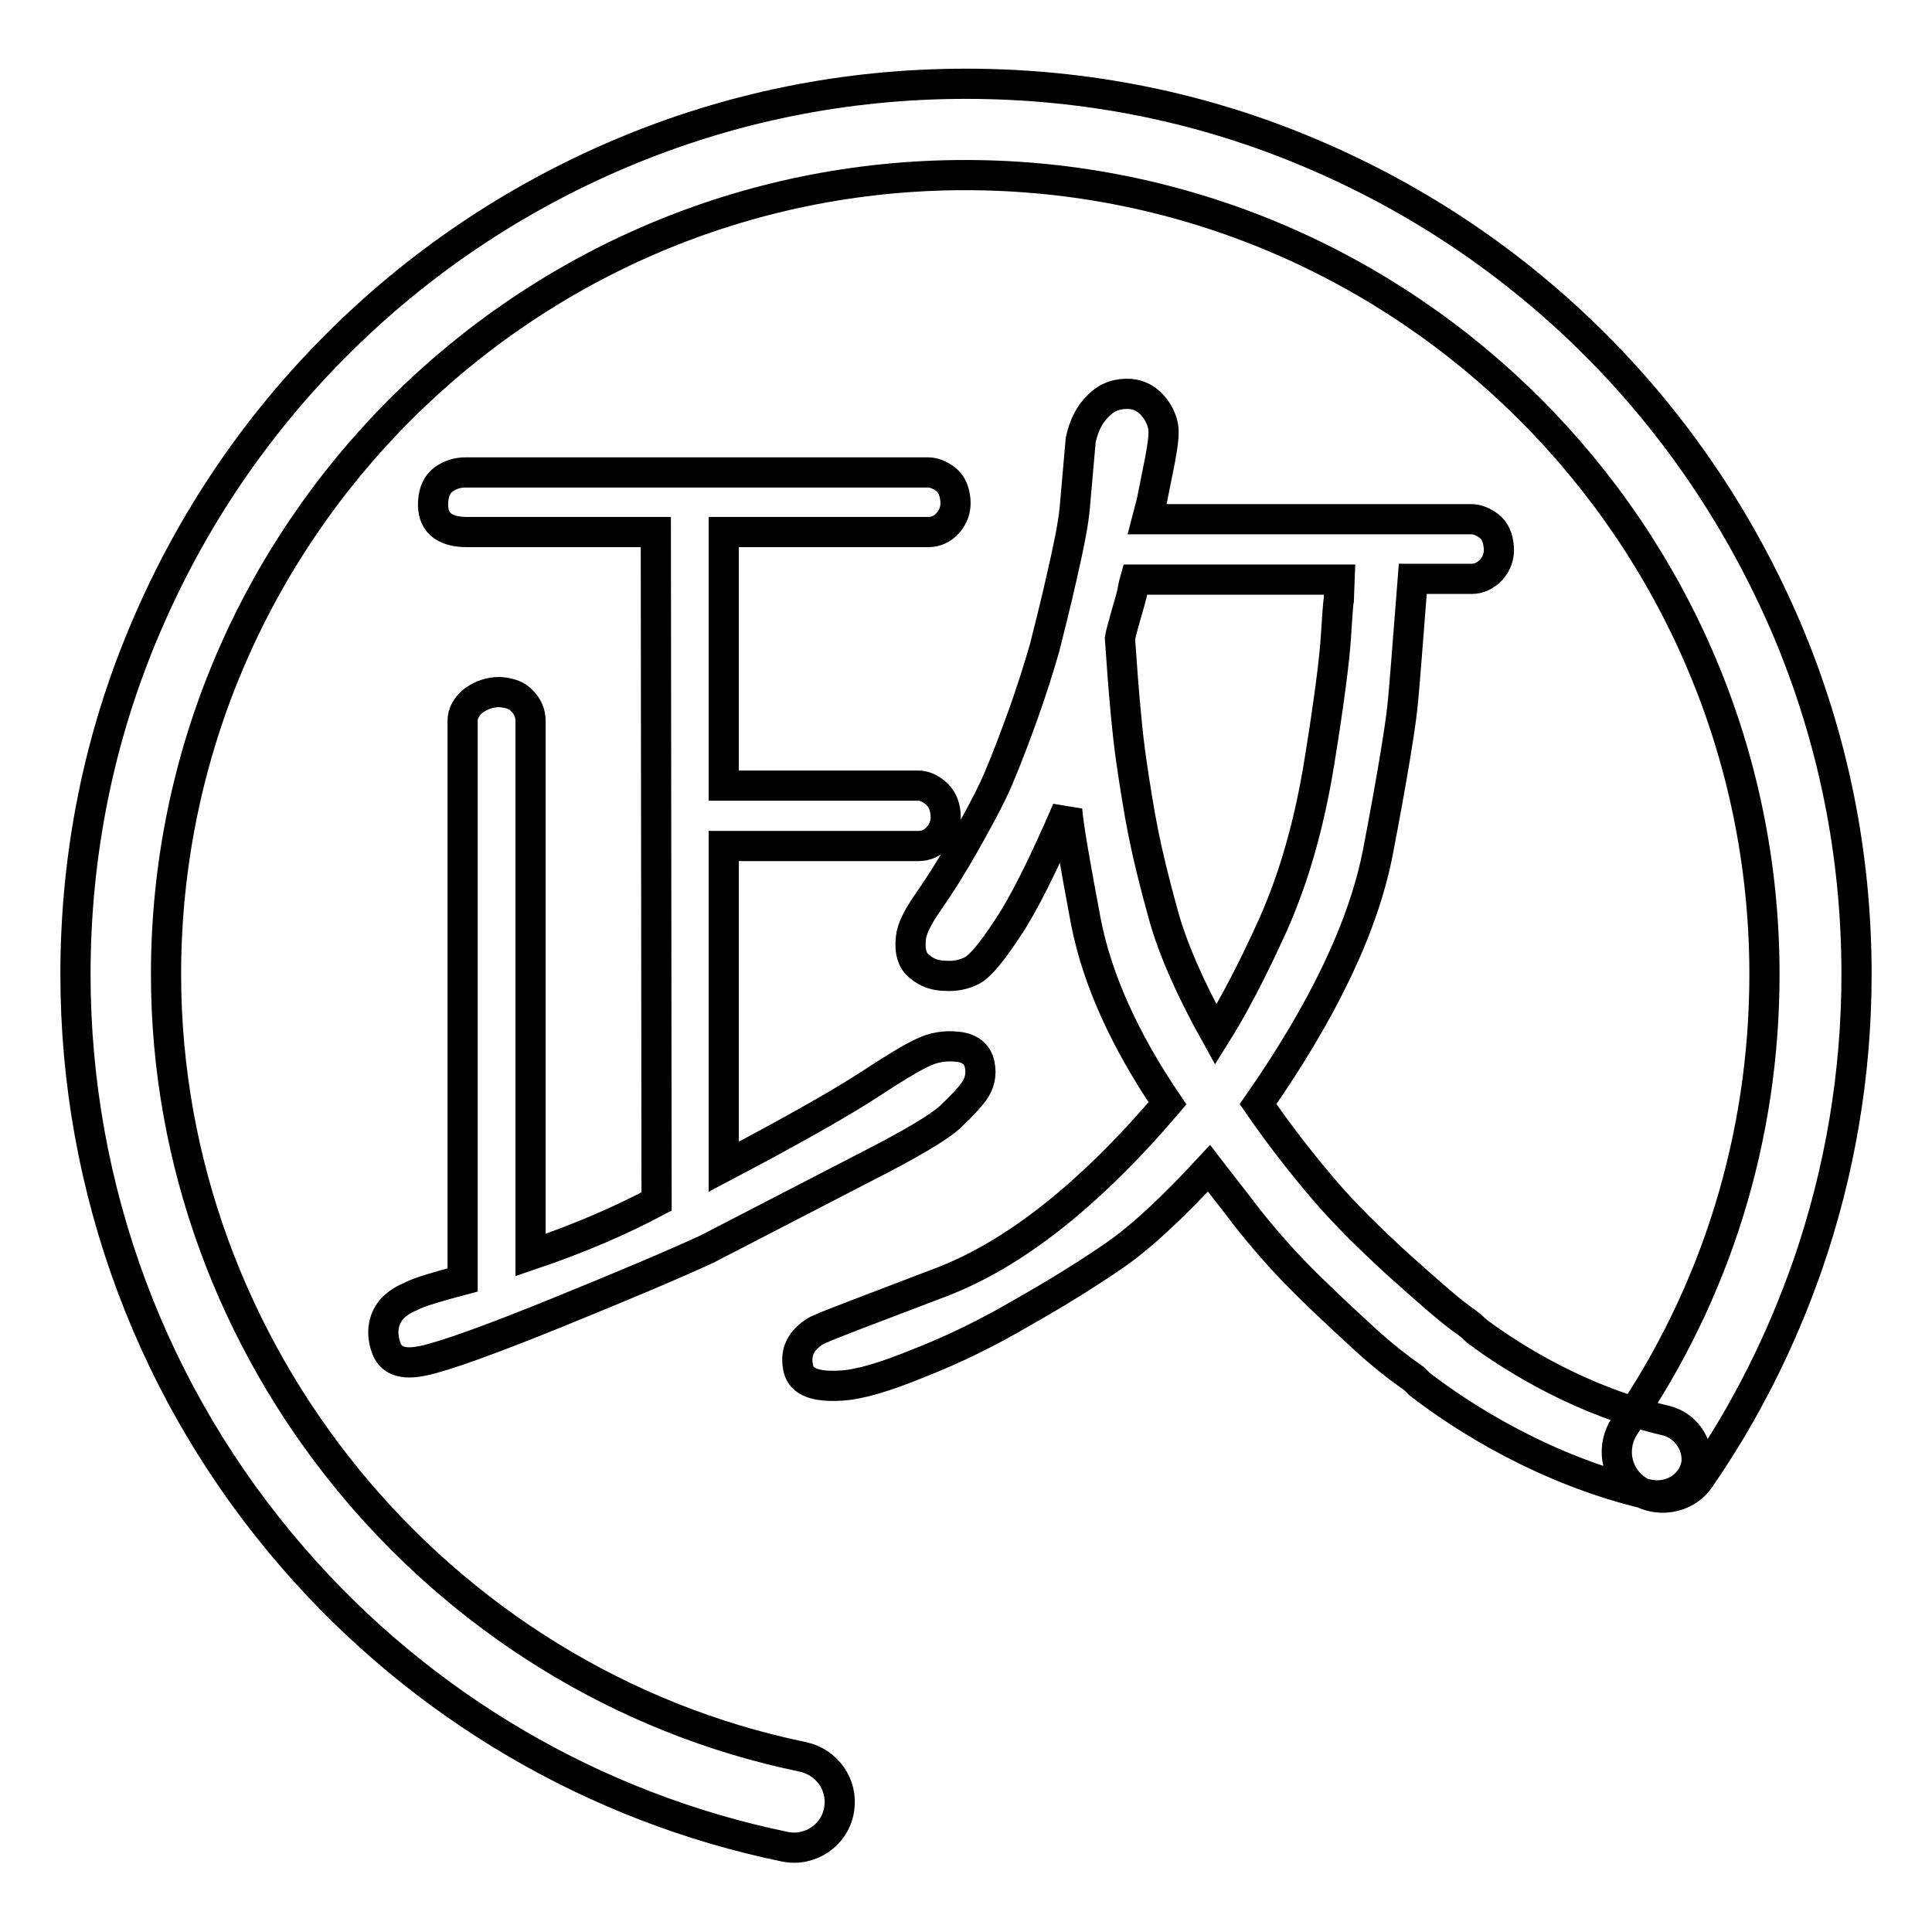 <?xml version="1.0" encoding="utf-8"?>
<!-- Svg Vector Icons : http://www.onlinewebfonts.com/icon -->
<!DOCTYPE svg PUBLIC "-//W3C//DTD SVG 1.1//EN" "http://www.w3.org/Graphics/SVG/1.1/DTD/svg11.dtd">
<svg version="1.1" xmlns="http://www.w3.org/2000/svg" xmlns:xlink="http://www.w3.org/1999/xlink" x="0px" y="0px" viewBox="0 0 256 256" enable-background="new 0 0 256 256" xml:space="preserve">
<g> <path stroke-width="4" fill-opacity="0" stroke="#000000"  d="M86.9,70.5h-25c-3.2,0-4.7-1.4-4.5-4.1c0.1-1.3,0.5-2.2,1.4-2.9c0.9-0.6,1.8-0.9,2.9-0.9H123 c0.7,0,1.5,0.3,2.3,0.9c0.8,0.6,1.2,1.6,1.3,2.8c0.1,1.2-0.3,2.2-1,3c-0.7,0.8-1.6,1.2-2.6,1.2H95.9v33.6h25.8c0.7,0,1.5,0.3,2.3,1 c0.8,0.7,1.2,1.6,1.3,2.8c0.1,1.2-0.3,2.2-1,3c-0.7,0.8-1.6,1.2-2.6,1.2H95.9v42.5c9.7-5.1,16.1-8.8,19.3-10.9 c3.2-2.1,5.5-3.5,7-4.2c1.4-0.7,3-1,4.7-0.8c1.7,0.2,2.6,1,2.9,2.3c0.3,1.4,0,2.6-0.8,3.7c-0.6,0.8-1.6,1.9-3.1,3.3 c-1.5,1.4-5.4,3.7-11.7,6.9l-20.5,10.6c-4.1,1.9-10.7,4.7-19.8,8.4c-9.1,3.7-15,5.8-17.8,6.4c-2.8,0.6-4.4,0-5-1.9 c-0.6-1.9-0.3-3.5,0.7-4.8c0.6-0.7,1.4-1.3,2.6-1.8c1.1-0.6,3.5-1.3,6.9-2.2V95.5c0-1,0.5-1.9,1.5-2.7c1-0.7,2.1-1.1,3.4-1.1 c1.3,0.1,2.3,0.4,3,1.2c0.7,0.7,1.1,1.6,1.1,2.6v70.8c6.5-2.2,12-4.6,16.7-7.1L86.9,70.5L86.9,70.5z M111.2,239.7 c-0.5,3.4-3.8,5.7-7.2,5c-25.2-5.2-48.1-18.6-65.1-38.2C20.2,185,10,157.6,10,129.1c0-15.9,3.1-31.4,9.3-45.9 c6-14.1,14.5-26.7,25.3-37.5C55.4,34.9,68,26.4,82.1,20.4c14.6-6.2,30-9.3,45.9-9.3c15.9,0,31.4,3.1,45.9,9.3 c14.1,6,26.7,14.5,37.5,25.3c10.8,10.8,19.3,23.5,25.3,37.5c6.2,14.6,9.3,30,9.3,45.9c0,13.2-2.2,26.2-6.5,38.6 c-3.5,10-8.2,19.4-14.2,28.1c-1.9,2.9-5.9,3.5-8.7,1.4c-2.6-2-3.1-5.6-1.3-8.3c12.1-17.6,18.5-38.2,18.5-59.8 c0-58.4-47.5-105.9-105.9-105.9c-58.4,0-105.9,47.5-105.9,105.9c0,50,35.9,93.7,84.4,103.7C109.6,233.5,111.7,236.5,111.2,239.7z  M220.6,188.2c-10.8-2.5-19.8-8-24.9-11.8c-0.5-0.5-1.2-1.1-2.1-1.7c-1.9-1.4-4.6-3.8-8.3-7.1c-3.6-3.3-7-6.6-9.9-10 s-5.8-7.1-8.7-11.3c8.7-12.5,14-23.6,15.9-33.5c1.9-9.9,2.9-16.2,3.2-18.9c0.3-2.7,0.7-8.4,1.4-17.2h7.8c1,0,1.8-0.4,2.6-1.2 c0.7-0.8,1.1-1.8,1-3c-0.1-1.2-0.5-2.2-1.3-2.8s-1.6-0.9-2.3-0.9h-43l0.6-2.3l1.1-5.5c0.4-2.1,0.6-3.7,0.4-4.6s-0.6-1.8-1.4-2.7 c-0.8-0.9-1.8-1.4-2.9-1.5c-1.6-0.1-3,0.3-4.2,1.5c-1.2,1.1-2,2.7-2.4,4.6l-0.8,9.1c-0.2,2.1-0.8,5.1-1.7,9c-0.9,4-1.7,7.1-2.3,9.5 c-0.7,2.4-1.7,5.7-3.2,9.8c-1.5,4.1-2.7,7.1-3.6,9s-2.2,4.3-3.9,7.3c-1.7,3-3.3,5.5-4.7,7.5s-2.2,3.6-2.3,4.8 c-0.2,1.8,0.2,3.1,1.2,3.8c0.9,0.8,2.1,1.2,3.4,1.2c1.3,0.1,2.5-0.2,3.5-0.7c1.1-0.6,2.6-2.4,4.7-5.6c2.1-3.1,4.7-8.3,7.9-15.7 c0.2,2.4,1.1,7.4,2.5,14.9c1.5,7.6,5.1,15.6,10.8,24c-10.3,12.1-20.3,20-30,23.7c-9.7,3.7-15,5.7-15.8,6.1 c-0.8,0.3-1.4,0.7-1.9,1.2c-1.2,1.1-1.6,2.5-1.2,4.2c0.4,1.7,2.3,2.4,5.6,2.2c2.3-0.1,5.8-1.1,10.4-3c4.6-1.8,9.1-4,13.7-6.7 c4.6-2.6,8.6-5.1,12.1-7.5c3.5-2.4,7.7-6.3,12.6-11.6l1,1.3l2.8,3.6c2.4,3.2,4.9,6.1,7.4,8.7c2.5,2.6,5.7,5.6,9.4,9 c2.4,2.2,4.6,3.9,6.6,5.3c0.2,0.2,0.4,0.4,0.7,0.7c5.7,4.4,16.6,11.4,30.2,14.6c3.1,0.7,6.1-1.2,6.5-4.2 C225,191.3,223.3,188.8,220.6,188.2L220.6,188.2z M161.1,137.1c-3.4-6.1-5.7-11.4-6.9-15.7c-1.2-4.3-2.1-8-2.7-11 c-0.6-3-1.1-6.2-1.6-9.6c-0.5-3.4-1-8.8-1.5-16.2c0.1-0.6,0.4-1.7,0.8-3.1c0.4-1.4,0.7-2.4,0.8-2.9c0.1-0.5,0.2-1.1,0.4-1.8h27.1 l-0.1,2.7c-0.1,0.4-0.2,2.1-0.4,5.1c-0.2,3-0.9,8.5-2.2,16.5c-1.3,8-3.3,15.1-6.1,21.4C165.9,128.7,163.3,133.6,161.1,137.1 L161.1,137.1z"/></g>
</svg>